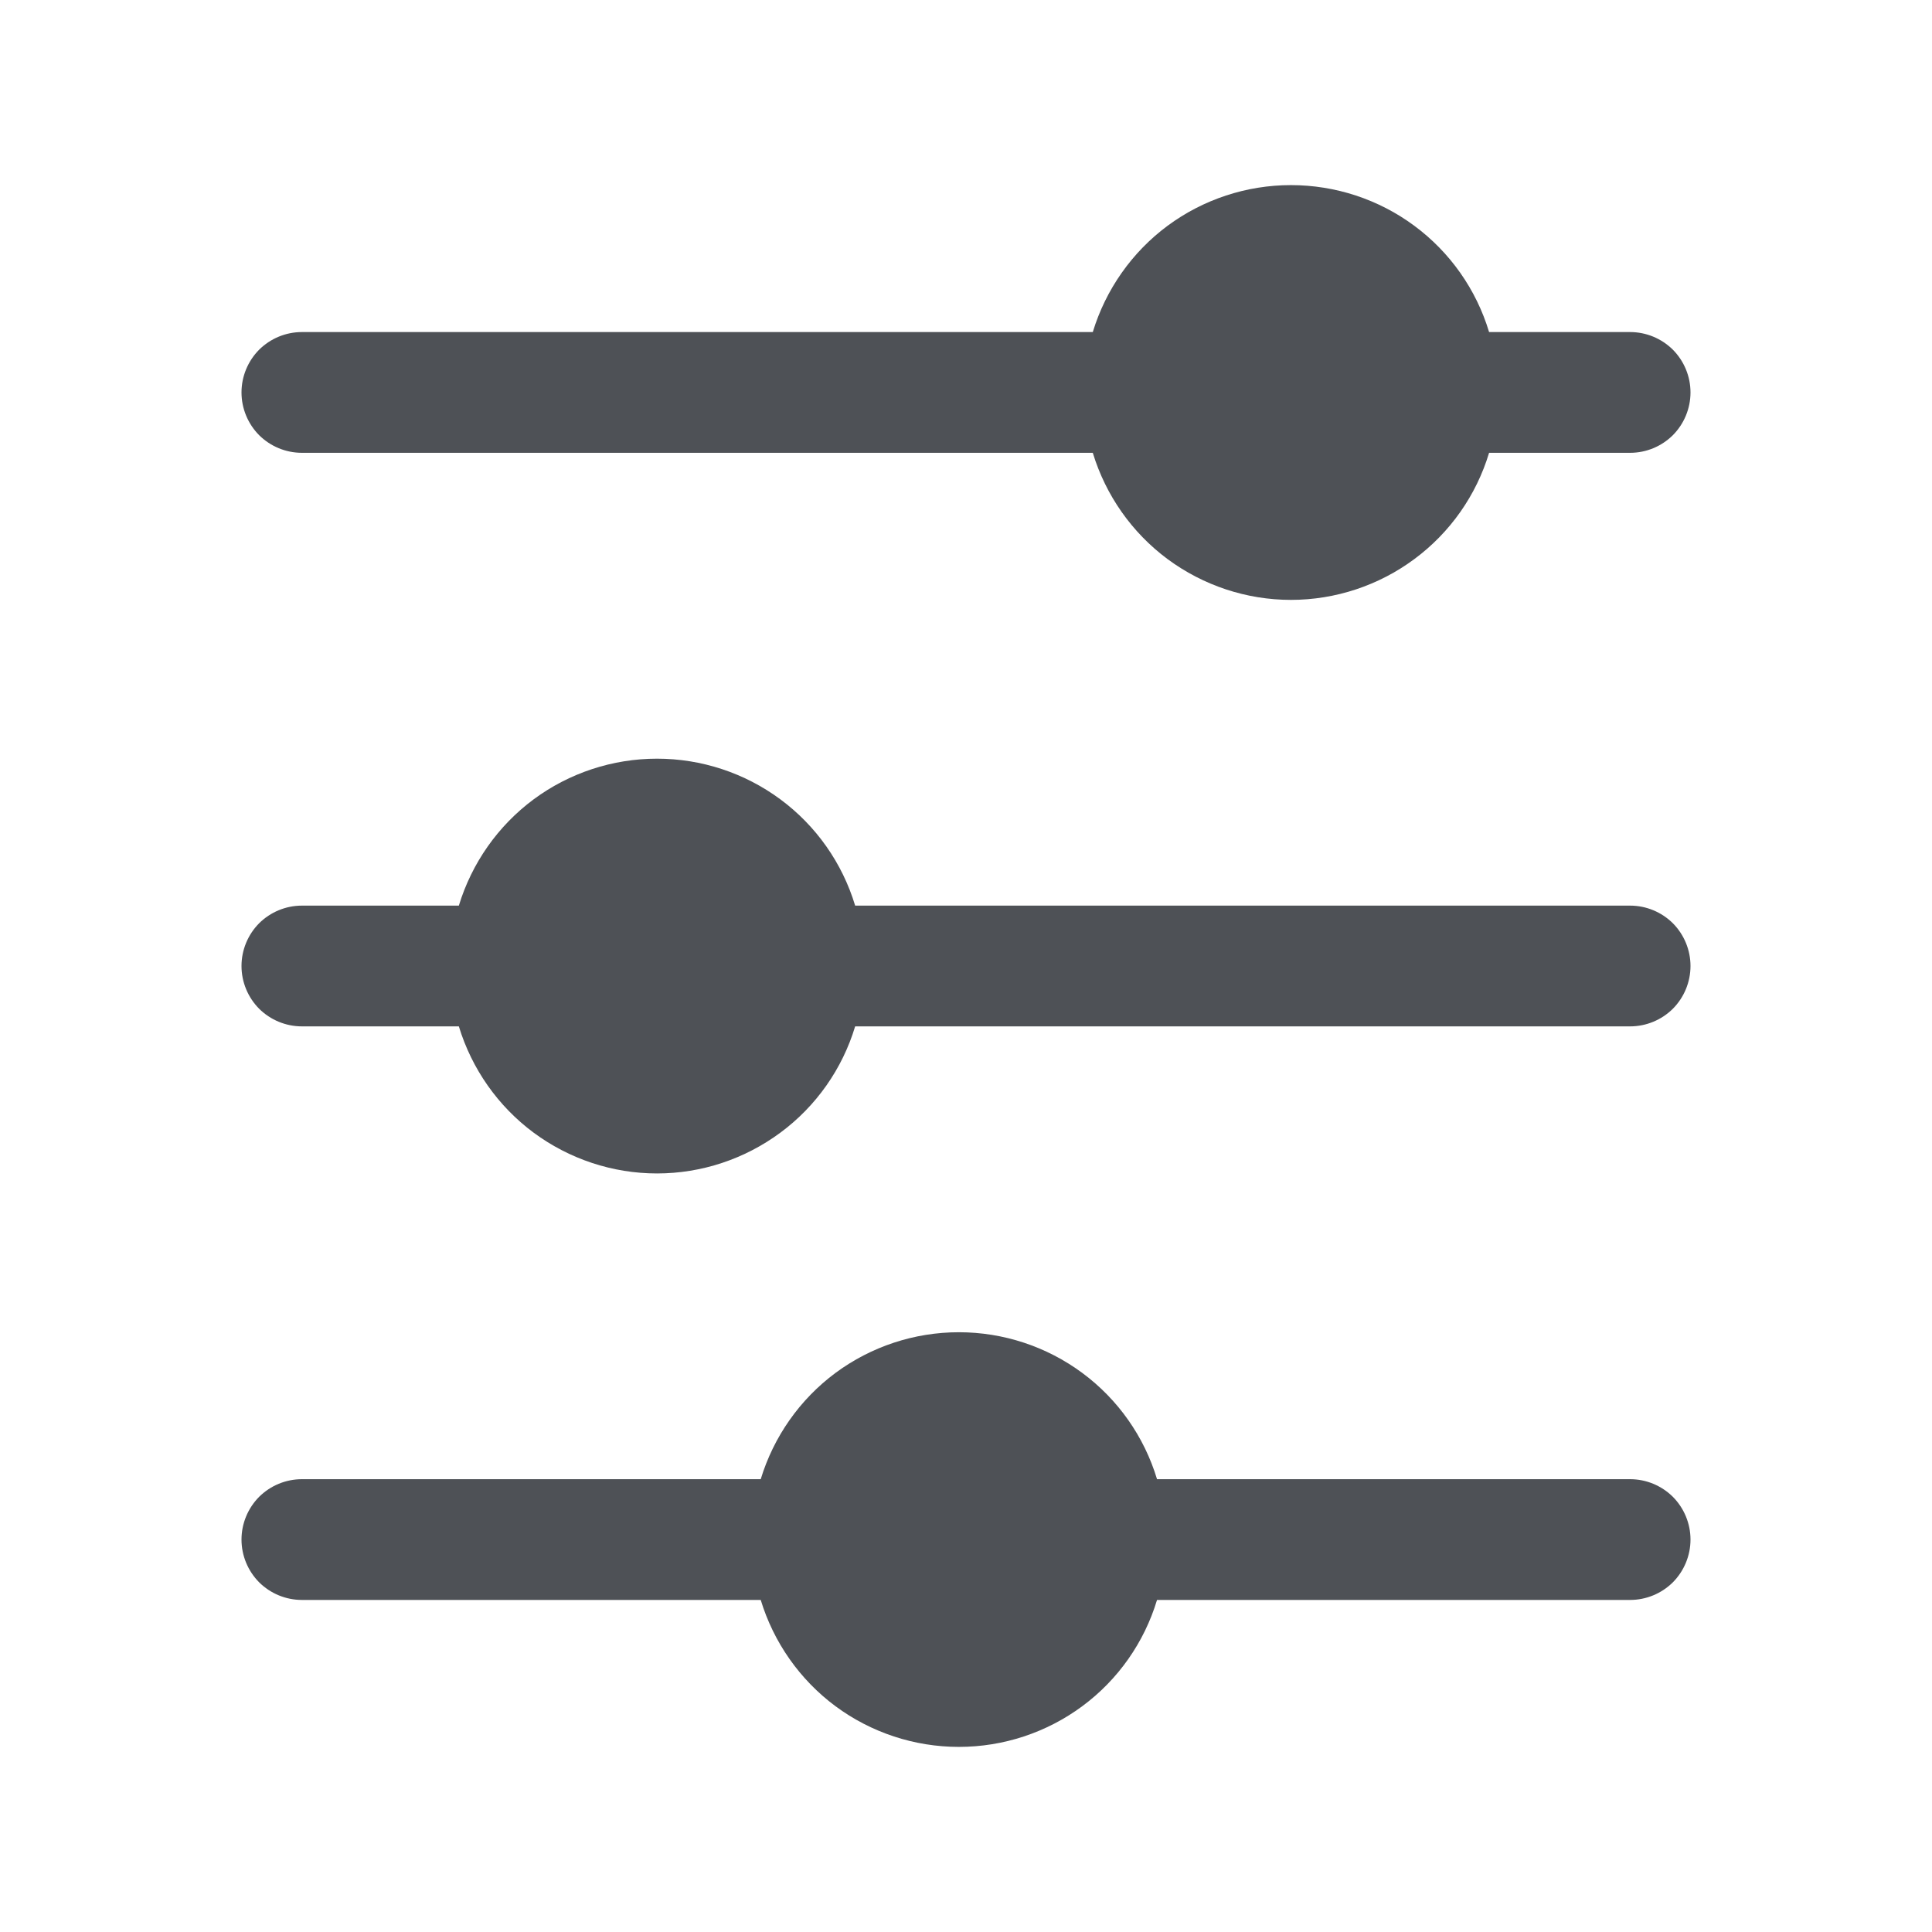 <svg width="16" height="16" viewBox="0 0 16 16" fill="none" xmlns="http://www.w3.org/2000/svg">
<path d="M12.332 2.75L13.5 2.75C13.633 2.75 13.76 2.803 13.854 2.896C13.947 2.99 14 3.117 14 3.25C14 3.383 13.947 3.51 13.854 3.604C13.76 3.697 13.633 3.75 13.5 3.75L12.332 3.75C12.226 4.102 12.009 4.411 11.713 4.63C11.418 4.849 11.059 4.968 10.691 4.968C10.323 4.968 9.965 4.849 9.669 4.63C9.374 4.411 9.157 4.102 9.05 3.75L2.5 3.75C2.367 3.75 2.24 3.697 2.146 3.604C2.053 3.51 2 3.383 2 3.25C2 3.117 2.053 2.99 2.146 2.896C2.24 2.803 2.367 2.75 2.5 2.75L9.05 2.75C9.157 2.398 9.374 2.089 9.669 1.87C9.965 1.651 10.323 1.533 10.691 1.533C11.059 1.533 11.418 1.651 11.713 1.87C12.009 2.089 12.226 2.398 12.332 2.75ZM6.3 12.25L2.5 12.25C2.367 12.25 2.24 12.303 2.146 12.396C2.053 12.49 2 12.617 2 12.75C2 12.883 2.053 13.01 2.146 13.104C2.24 13.197 2.367 13.25 2.5 13.25L6.3 13.25C6.407 13.602 6.624 13.911 6.919 14.13C7.215 14.349 7.573 14.467 7.941 14.467C8.309 14.467 8.667 14.349 8.963 14.13C9.259 13.911 9.476 13.602 9.582 13.25L13.5 13.25C13.633 13.25 13.76 13.197 13.854 13.104C13.947 13.01 14 12.883 14 12.75C14 12.617 13.947 12.49 13.854 12.396C13.76 12.303 13.633 12.25 13.5 12.25L9.582 12.25C9.476 11.898 9.259 11.589 8.963 11.37C8.667 11.151 8.309 11.033 7.941 11.033C7.573 11.033 7.215 11.151 6.919 11.37C6.624 11.589 6.407 11.898 6.3 12.25ZM3.8 7.5L2.5 7.5C2.367 7.5 2.24 7.553 2.146 7.646C2.053 7.74 2 7.867 2 8C2 8.133 2.053 8.26 2.146 8.354C2.24 8.447 2.367 8.5 2.5 8.5L3.8 8.5C3.907 8.852 4.124 9.161 4.419 9.38C4.715 9.599 5.073 9.718 5.441 9.718C5.809 9.718 6.167 9.599 6.463 9.38C6.759 9.161 6.976 8.852 7.082 8.5L13.5 8.5C13.633 8.5 13.76 8.447 13.854 8.354C13.947 8.26 14 8.133 14 8C14 7.867 13.947 7.74 13.854 7.646C13.76 7.553 13.633 7.5 13.5 7.5L7.082 7.5C6.976 7.148 6.759 6.839 6.463 6.62C6.167 6.401 5.809 6.283 5.441 6.283C5.073 6.283 4.715 6.401 4.419 6.62C4.124 6.839 3.907 7.148 3.8 7.5Z" fill="#4E5156"/>
</svg>

